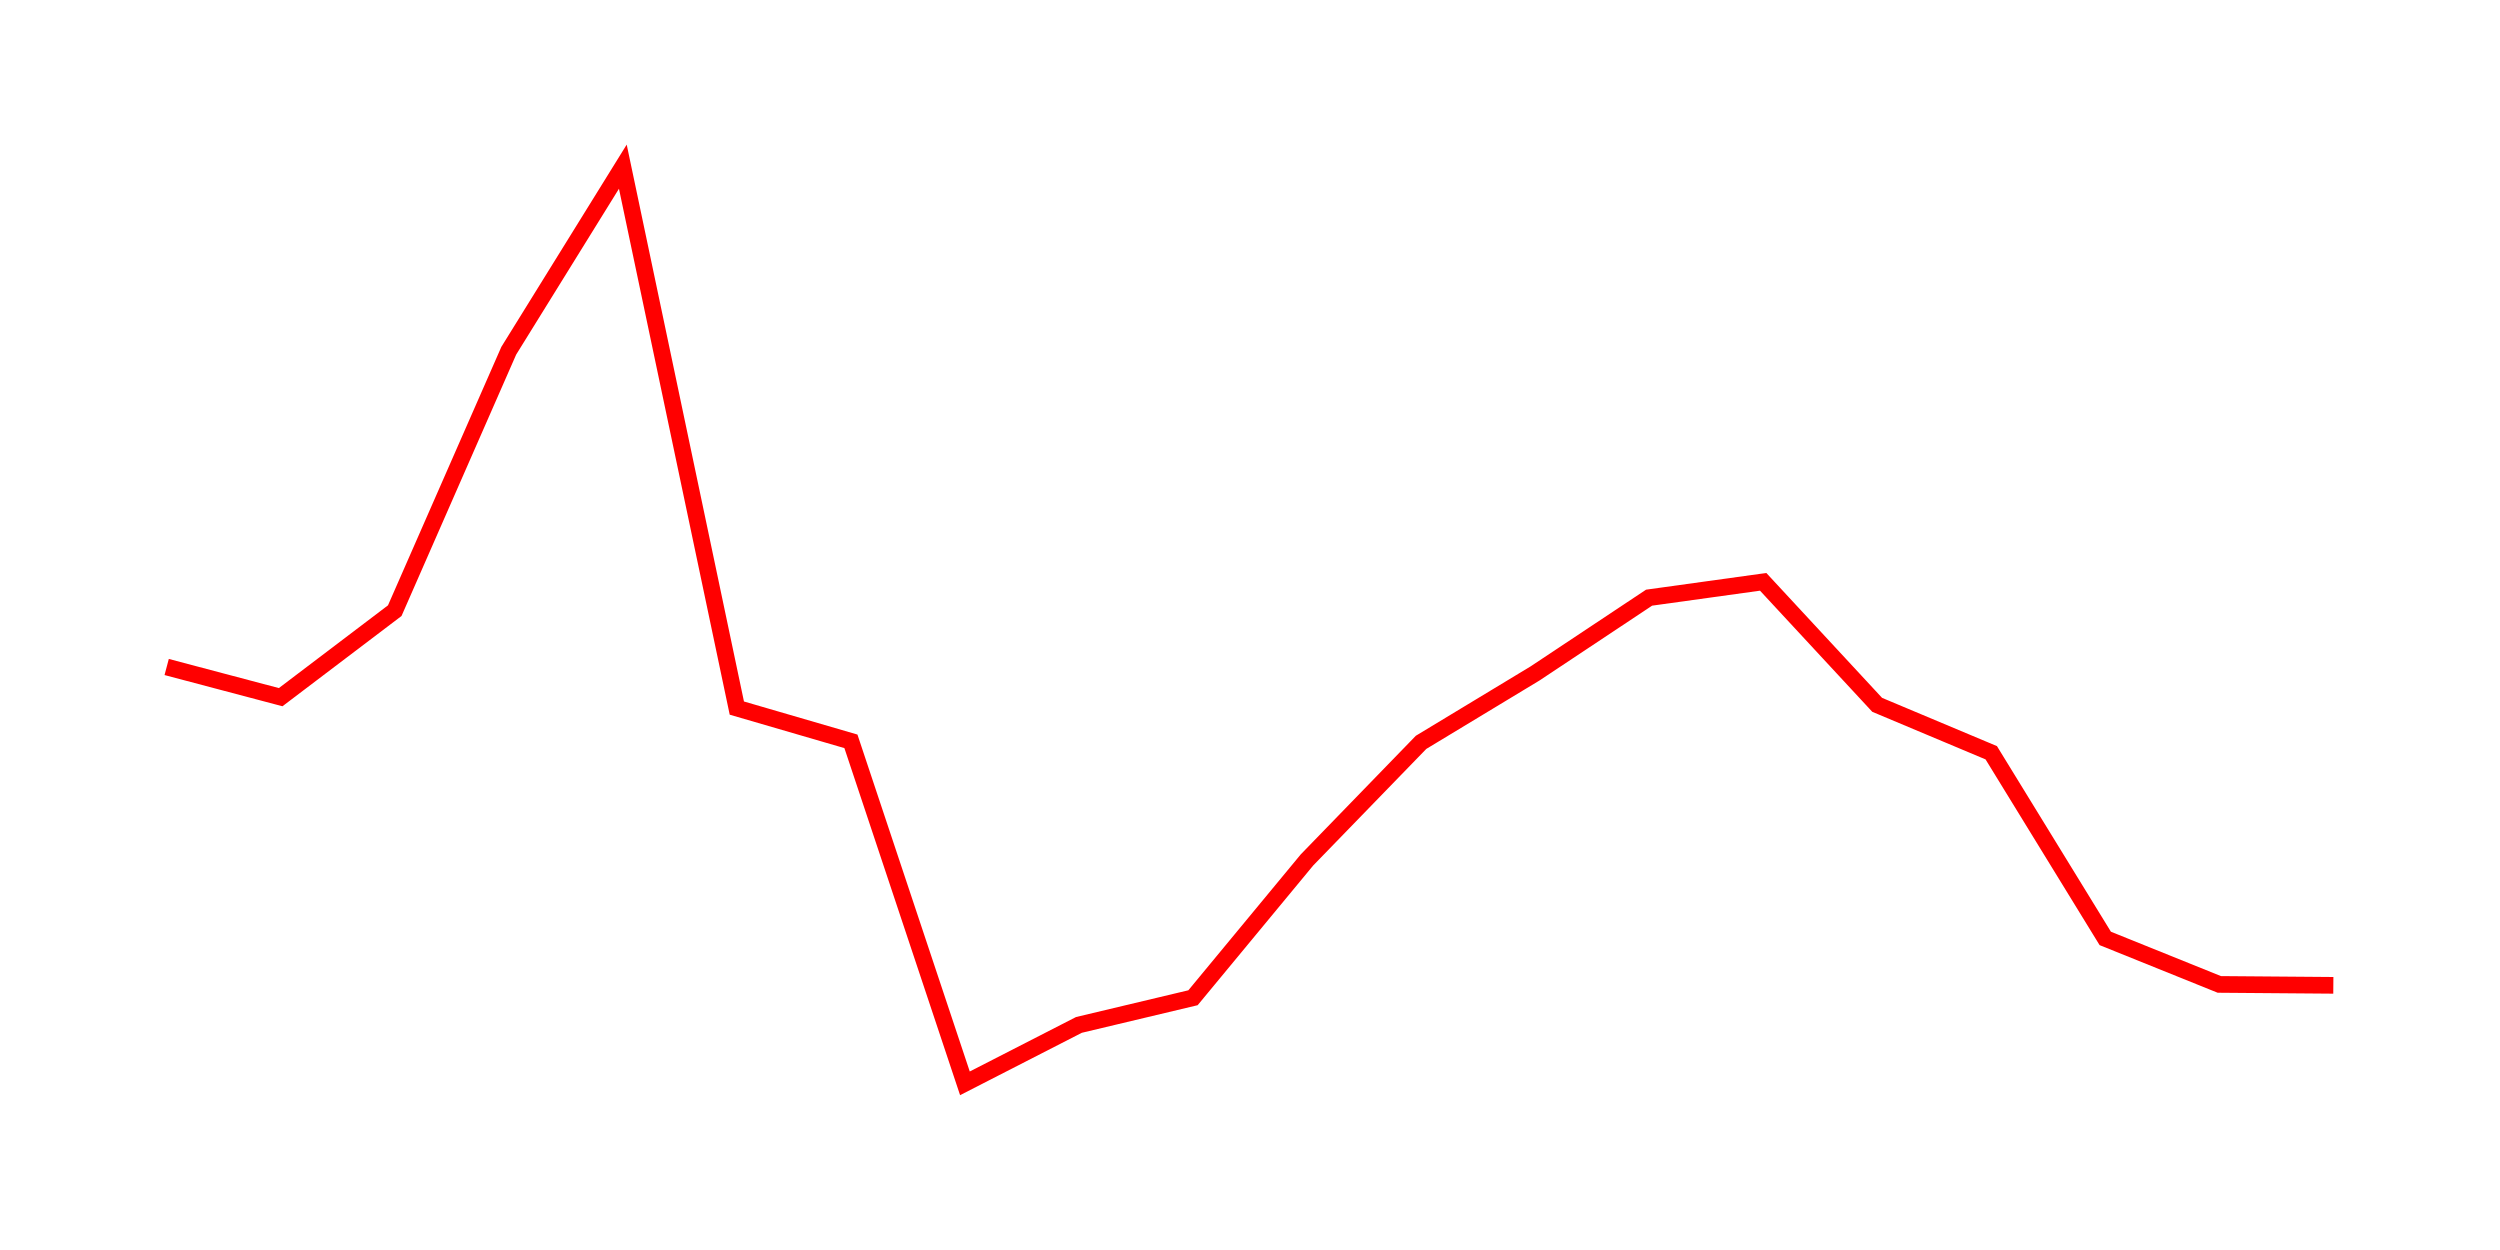 <svg width="300.0" height="150.0" xmlns="http://www.w3.org/2000/svg">
<polyline fill="none" stroke="red" stroke-width="2" points="20.00,80.04 33.68,83.66 47.37,73.28 61.05,42.09 74.74,20.00 88.42,84.97 102.11,88.96 115.79,130.00 129.47,122.99 143.16,119.73 156.84,103.19 170.53,89.08 184.21,80.81 197.89,71.72 211.58,69.82 225.26,84.58 238.95,90.33 252.63,112.61 266.32,118.13 280.00,118.24 " />
</svg>
